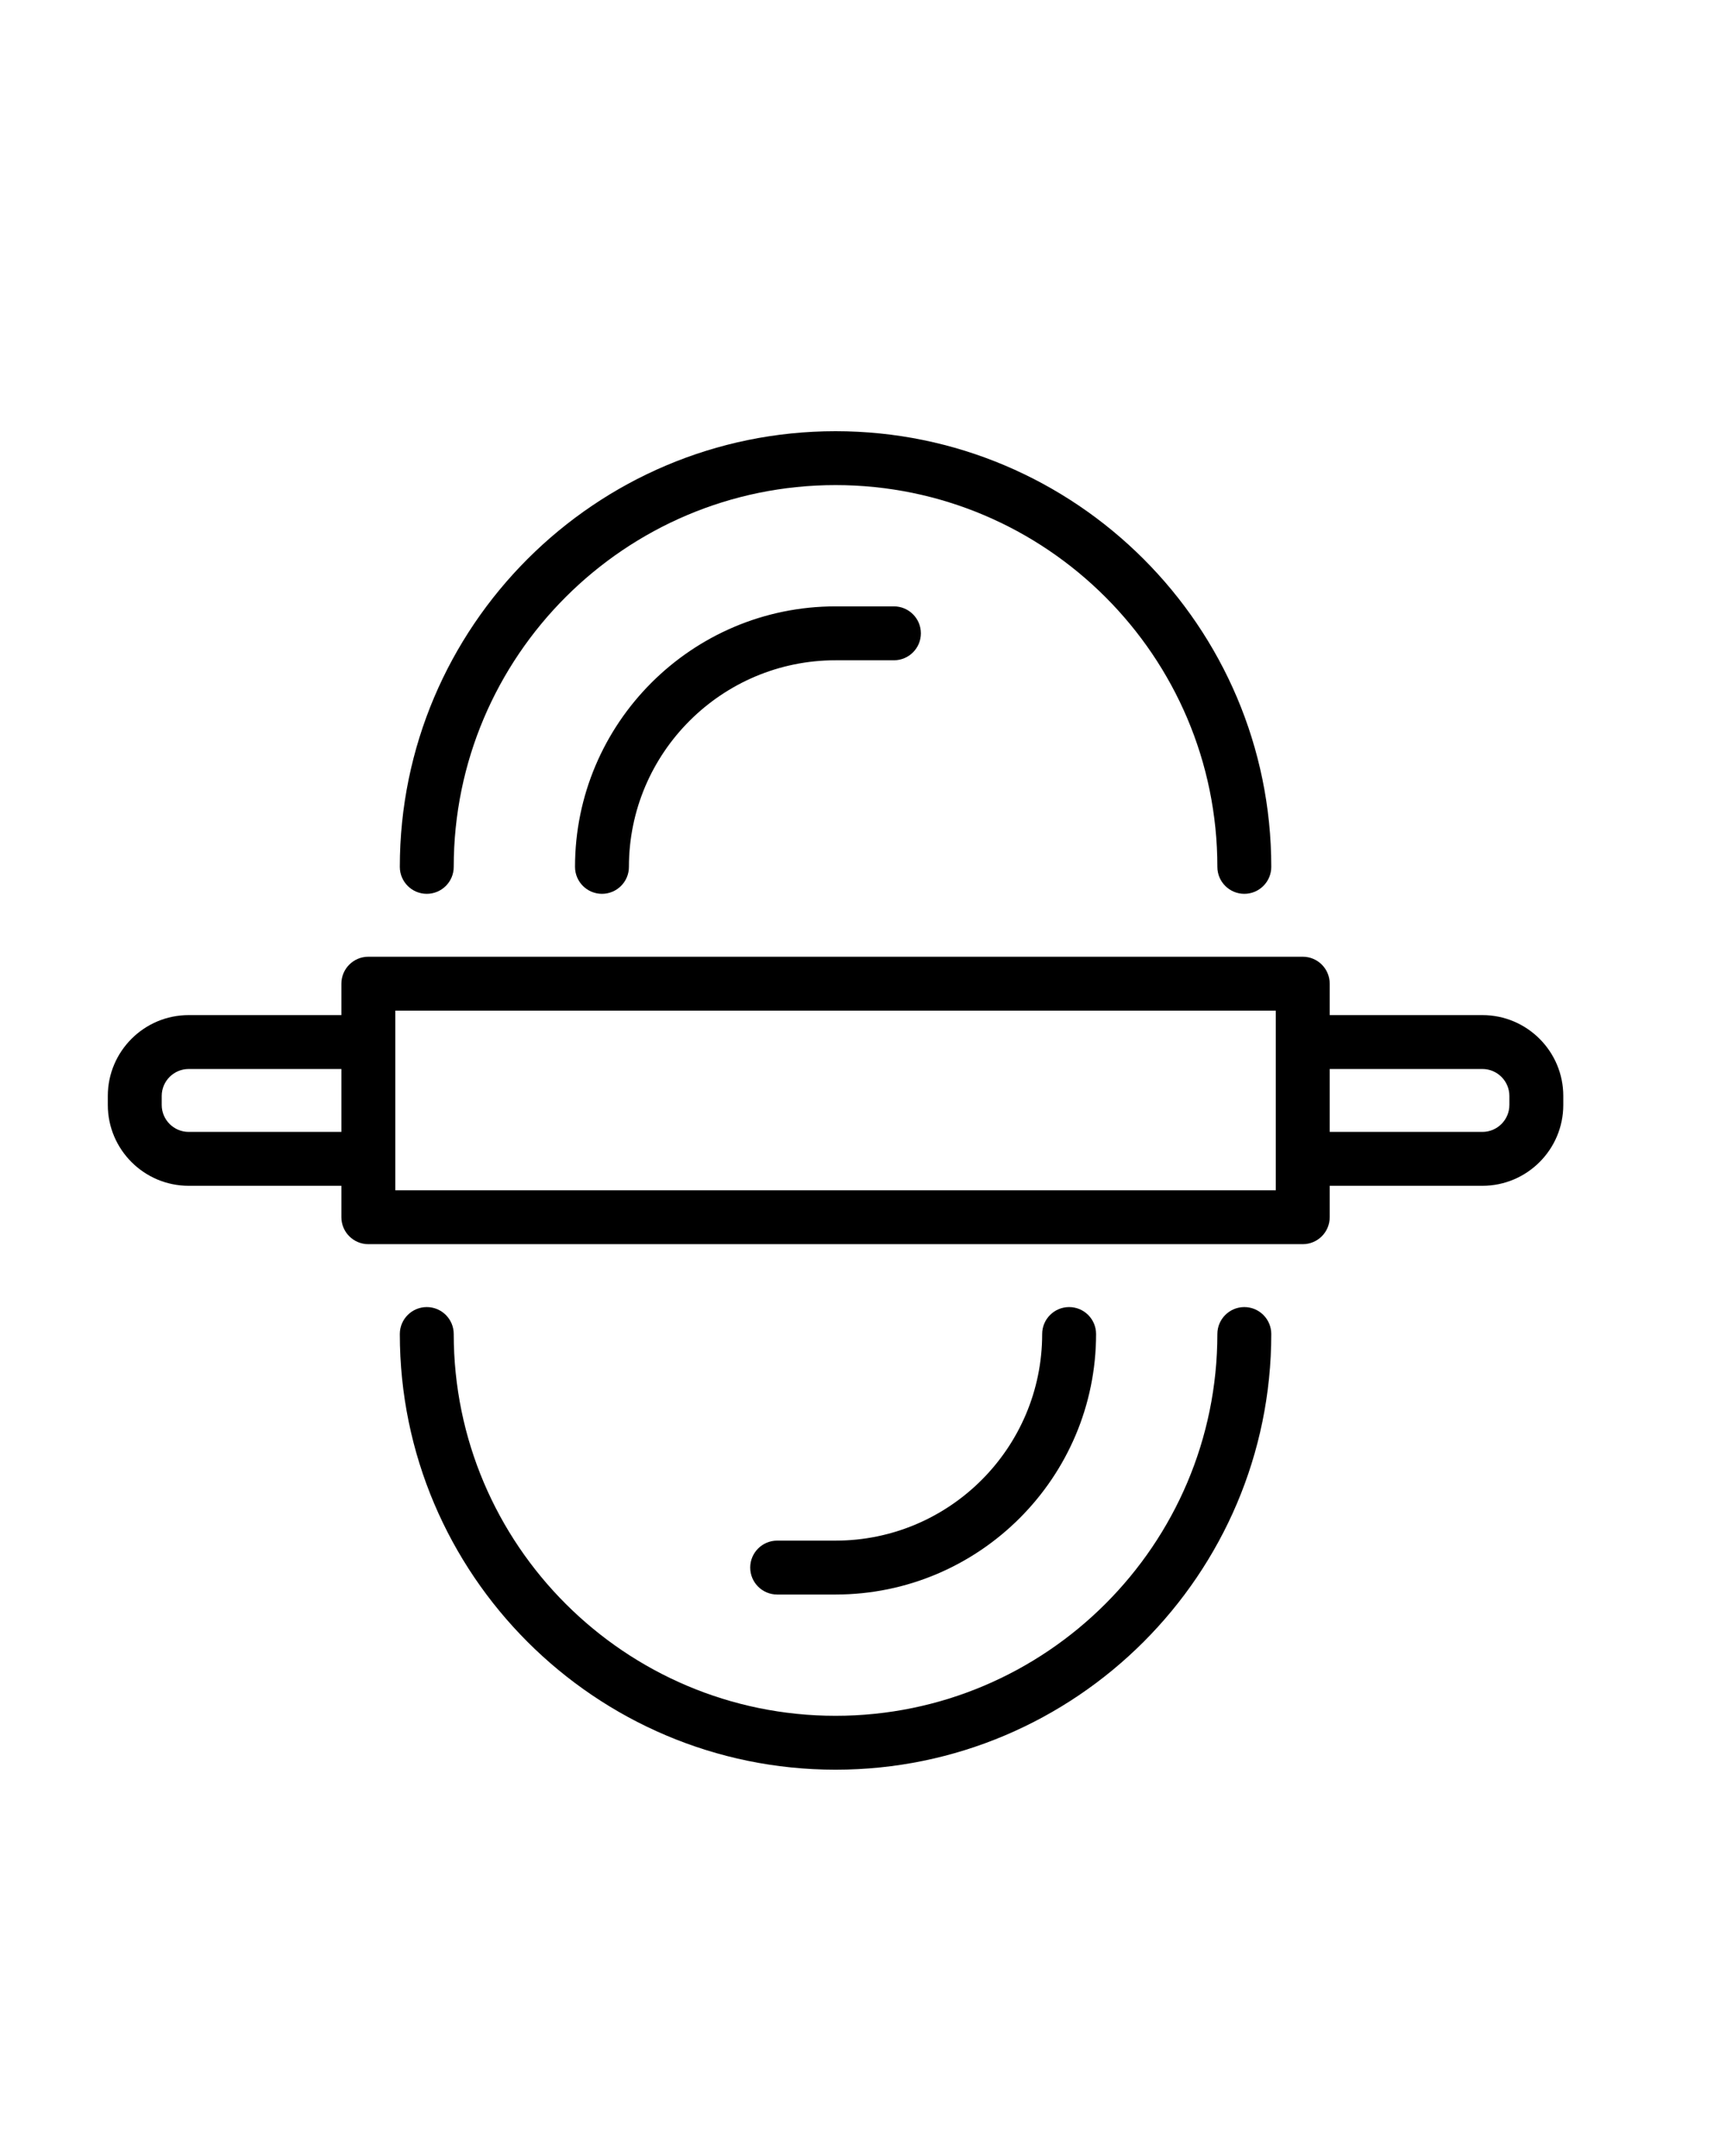 <svg width="32" height="40" viewBox="0 0 32 40" fill="none" xmlns="http://www.w3.org/2000/svg">
<path d="M27.5 18.833H24.667V18.25C24.667 17.974 24.443 17.75 24.167 17.75H6.833C6.557 17.75 6.333 17.974 6.333 18.25V18.833H3.5C2.673 18.833 2 19.506 2 20.333V20.5C2 21.327 2.673 22 3.5 22H6.333V22.583C6.333 22.859 6.557 23.083 6.833 23.083H24.167C24.443 23.083 24.667 22.859 24.667 22.583V22H27.5C28.327 22 29 21.327 29 20.5V20.333C29 19.506 28.327 18.833 27.5 18.833ZM3.5 21C3.225 21 3 20.776 3 20.5V20.333C3 20.057 3.225 19.833 3.5 19.833H6.333V21H3.5ZM23.667 22.083H7.333V18.75H23.667V22.083ZM28 20.5C28 20.776 27.775 21 27.5 21H24.667V19.833H27.5C27.775 19.833 28 20.057 28 20.333V20.5ZM7.417 16.083C7.417 11.626 11.043 8 15.5 8C19.957 8 23.583 11.626 23.583 16.083C23.583 16.359 23.359 16.583 23.083 16.583C22.807 16.583 22.583 16.359 22.583 16.083C22.583 12.177 19.405 9 15.5 9C11.595 9 8.417 12.177 8.417 16.083C8.417 16.359 8.193 16.583 7.917 16.583C7.641 16.583 7.417 16.359 7.417 16.083ZM16.583 11.25C16.859 11.25 17.083 11.474 17.083 11.75C17.083 12.026 16.859 12.25 16.583 12.25H15.5C13.387 12.25 11.667 13.97 11.667 16.083C11.667 16.359 11.443 16.583 11.167 16.583C10.891 16.583 10.667 16.359 10.667 16.083C10.667 13.418 12.835 11.25 15.5 11.25H16.583ZM23.583 24.75C23.583 29.207 19.957 32.833 15.5 32.833C11.043 32.833 7.417 29.207 7.417 24.75C7.417 24.474 7.641 24.25 7.917 24.25C8.193 24.25 8.417 24.474 8.417 24.75C8.417 28.656 11.595 31.833 15.5 31.833C19.405 31.833 22.583 28.656 22.583 24.75C22.583 24.474 22.807 24.25 23.083 24.25C23.359 24.25 23.583 24.474 23.583 24.75ZM14.417 29.583C14.141 29.583 13.917 29.359 13.917 29.083C13.917 28.807 14.141 28.583 14.417 28.583H15.5C17.613 28.583 19.333 26.863 19.333 24.75C19.333 24.474 19.557 24.25 19.833 24.25C20.109 24.25 20.333 24.474 20.333 24.75C20.333 27.415 18.165 29.583 15.5 29.583H14.417Z" fill="black"/>
</svg>
